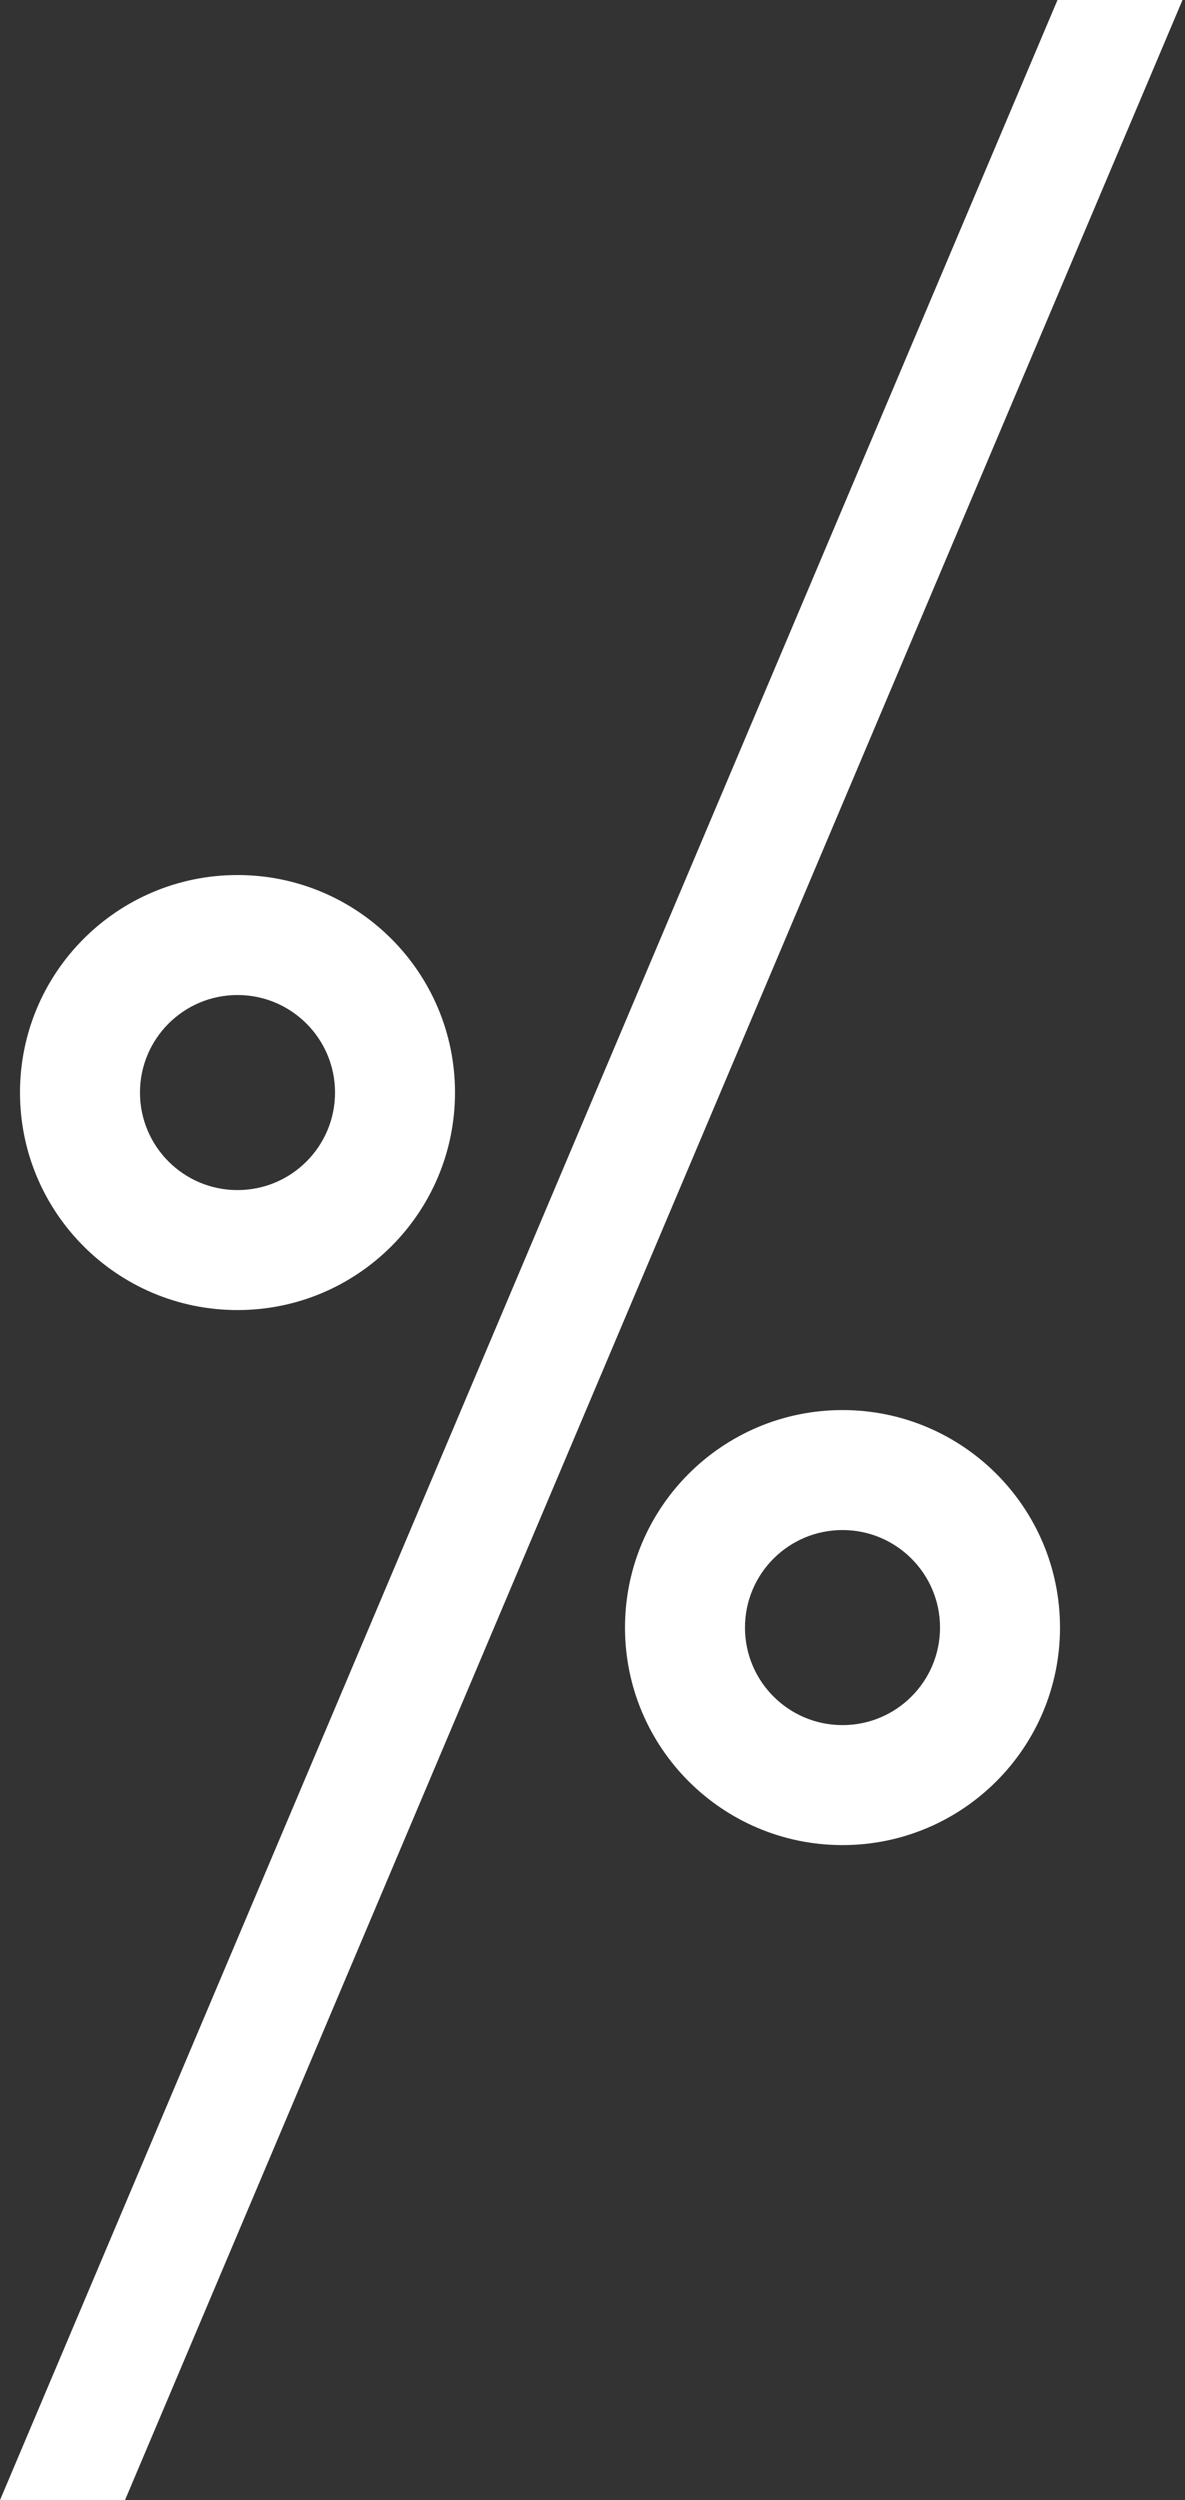 <svg width="237" height="500" viewBox="0 0 237 500" fill="none" xmlns="http://www.w3.org/2000/svg">
<rect x="0" y="0" width="237" height="500" fill="#333333" stroke="none"/>
<path d="M211.5 0H236.5L25 500H0L211.5 0Z" fill="white"/>
<path d="M91 218.5C91 242.524 71.524 262 47.5 262C23.476 262 4 242.524 4 218.5C4 194.476 23.476 175 47.5 175C71.524 175 91 194.476 91 218.5ZM27.994 218.5C27.994 229.273 36.727 238.006 47.5 238.006C58.273 238.006 67.006 229.273 67.006 218.5C67.006 207.727 58.273 198.994 47.5 198.994C36.727 198.994 27.994 207.727 27.994 218.5Z" fill="white"/>
<path d="M212 325.5C212 349.524 192.524 369 168.5 369C144.476 369 125 349.524 125 325.5C125 301.476 144.476 282 168.5 282C192.524 282 212 301.476 212 325.5ZM148.994 325.5C148.994 336.273 157.727 345.006 168.5 345.006C179.273 345.006 188.006 336.273 188.006 325.5C188.006 314.727 179.273 305.994 168.5 305.994C157.727 305.994 148.994 314.727 148.994 325.5Z" fill="white"/>
</svg>
